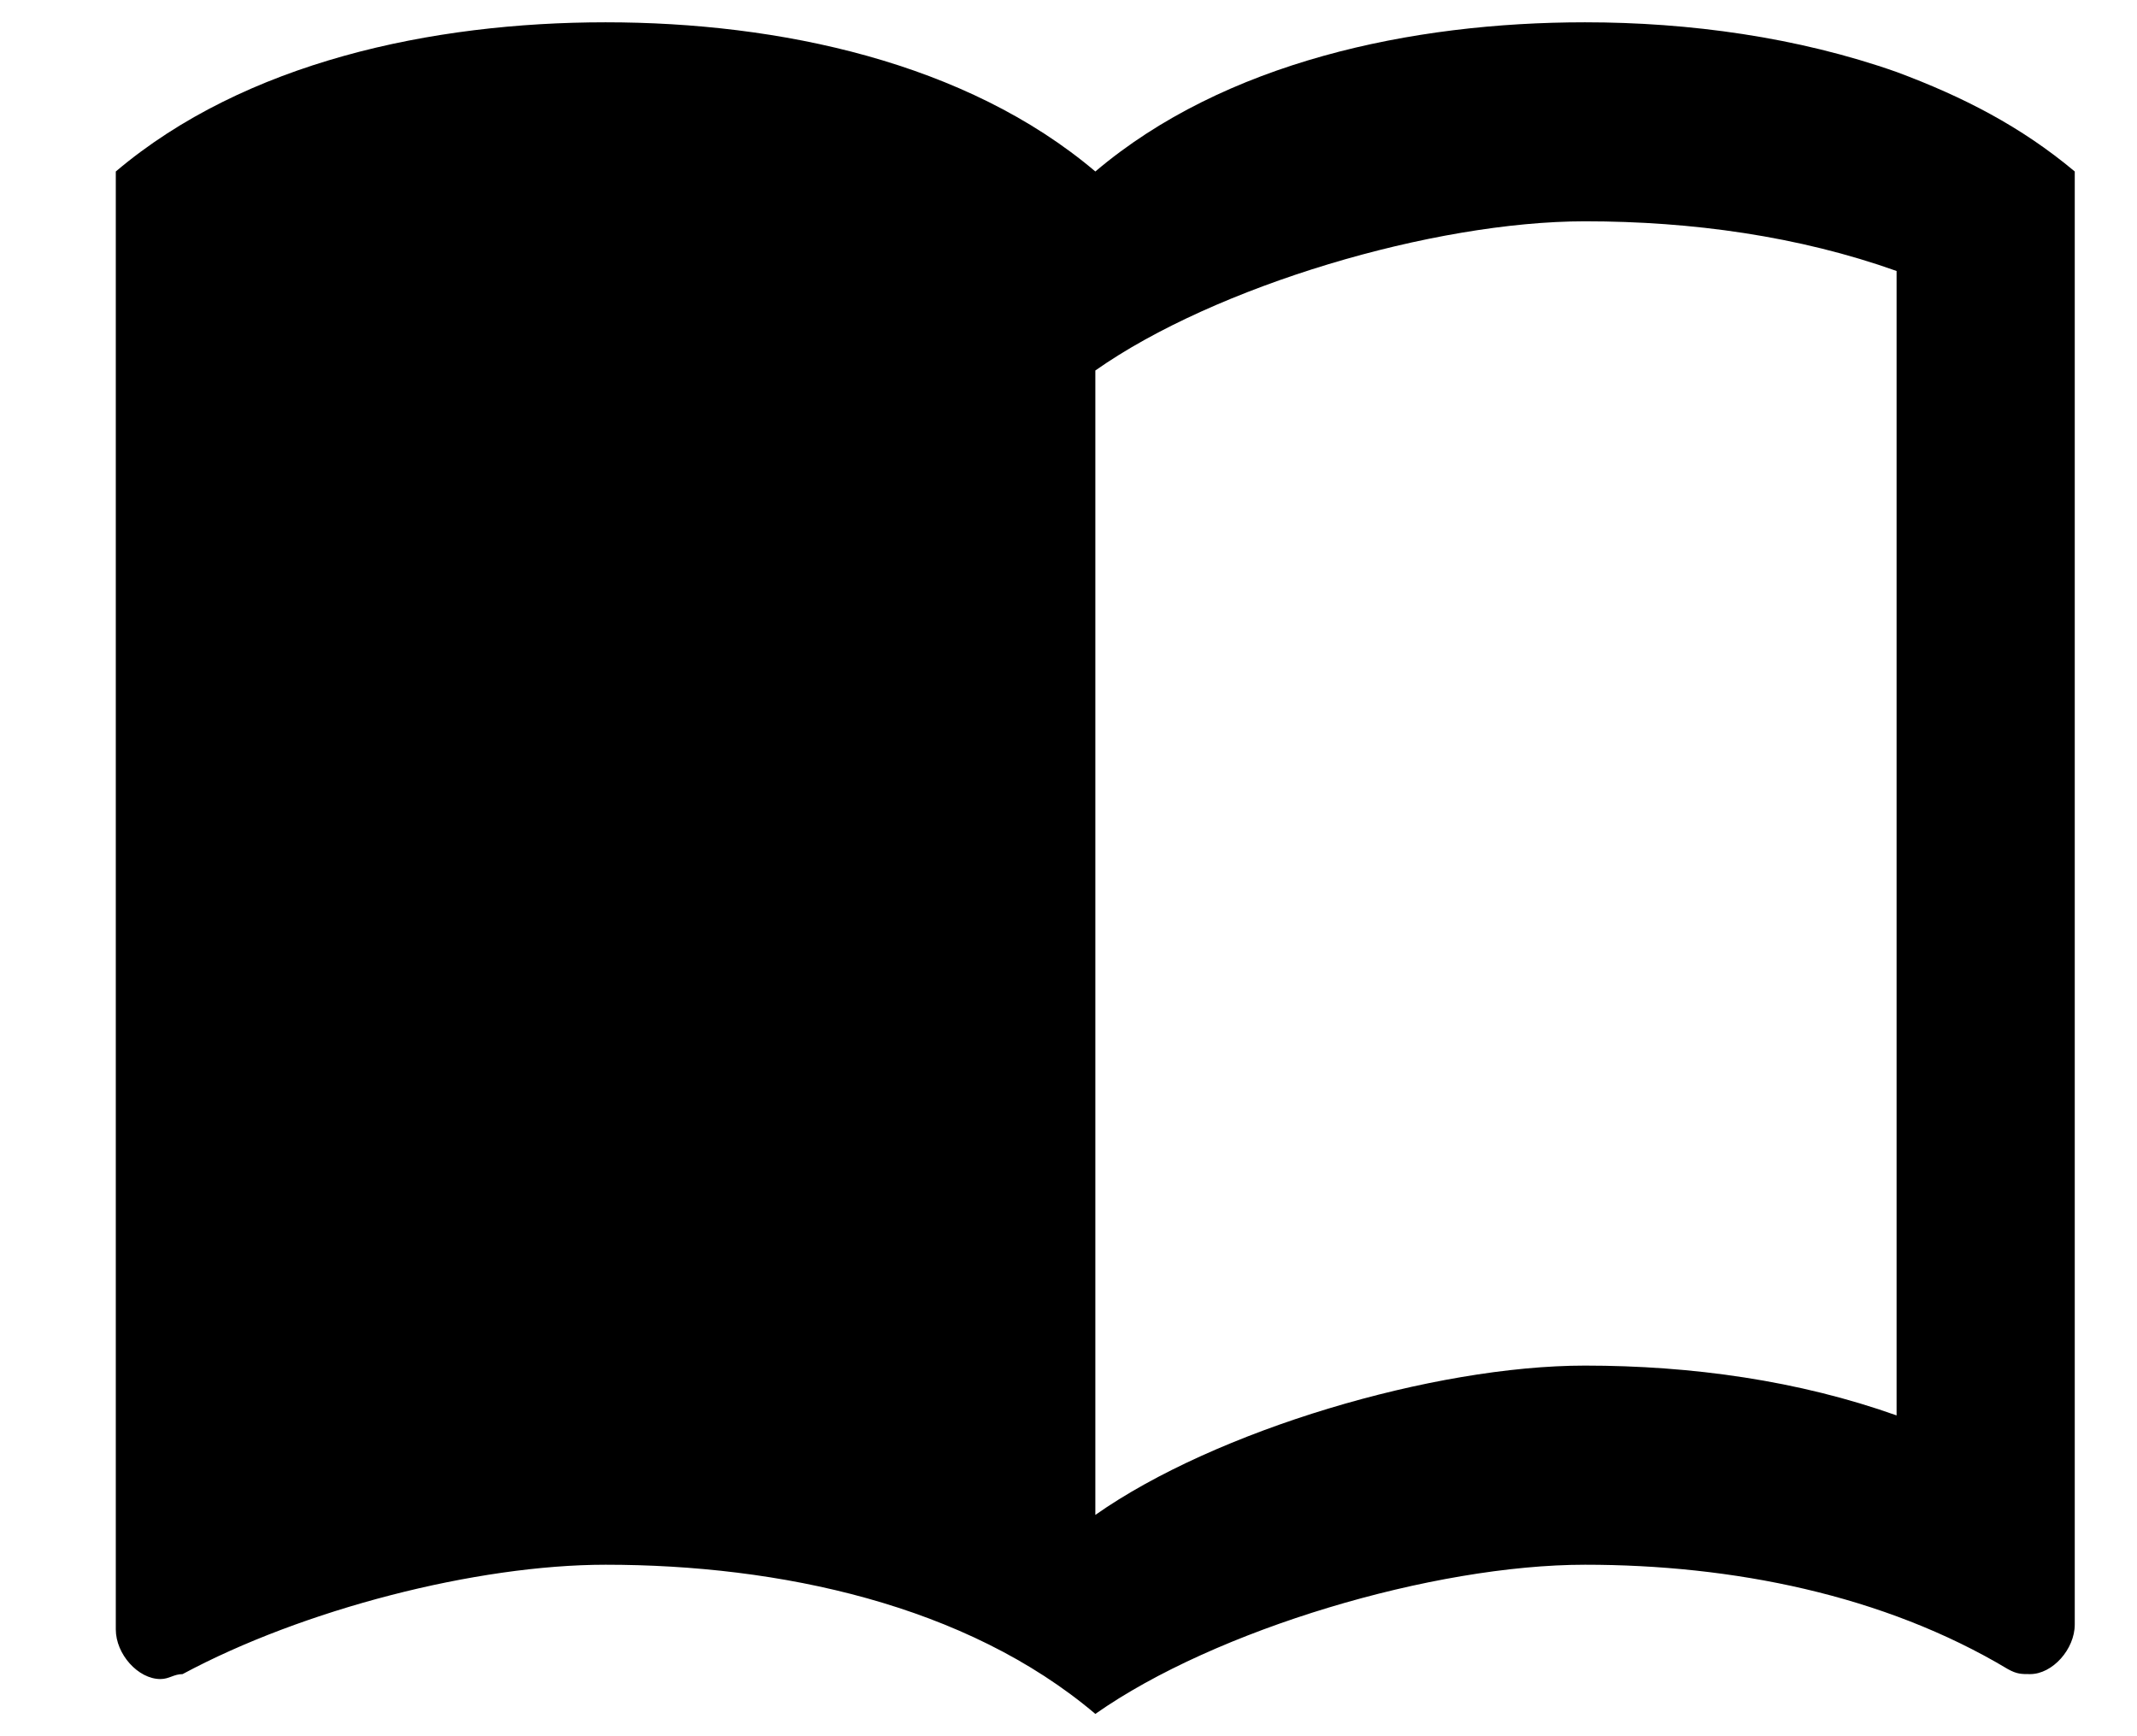 <svg width="16" height="13" viewBox="0 0 16 13" fill="none" xmlns="http://www.w3.org/2000/svg">
<path d="M14.2 0.539C13.46 0.278 12.647 0.167 11.867 0.167C10.567 0.167 9.167 0.465 8.201 1.284C7.234 0.465 5.834 0.167 4.534 0.167C3.234 0.167 1.834 0.465 0.867 1.284V12.2C0.867 12.386 1.034 12.572 1.201 12.572C1.267 12.572 1.301 12.535 1.367 12.535C2.267 12.051 3.567 11.716 4.534 11.716C5.834 11.716 7.234 12.014 8.201 12.833C9.101 12.2 10.734 11.716 11.867 11.716C12.967 11.716 14.101 11.939 15.034 12.498C15.101 12.535 15.134 12.535 15.2 12.535C15.367 12.535 15.534 12.349 15.534 12.163V1.284C15.134 0.949 14.7 0.725 14.2 0.539ZM14.2 10.598C13.467 10.337 12.667 10.225 11.867 10.225C10.734 10.225 9.101 10.71 8.201 11.343V2.774C9.101 2.141 10.734 1.657 11.867 1.657C12.667 1.657 13.467 1.768 14.2 2.029V10.598Z" fill="#000000"/>
</svg>
